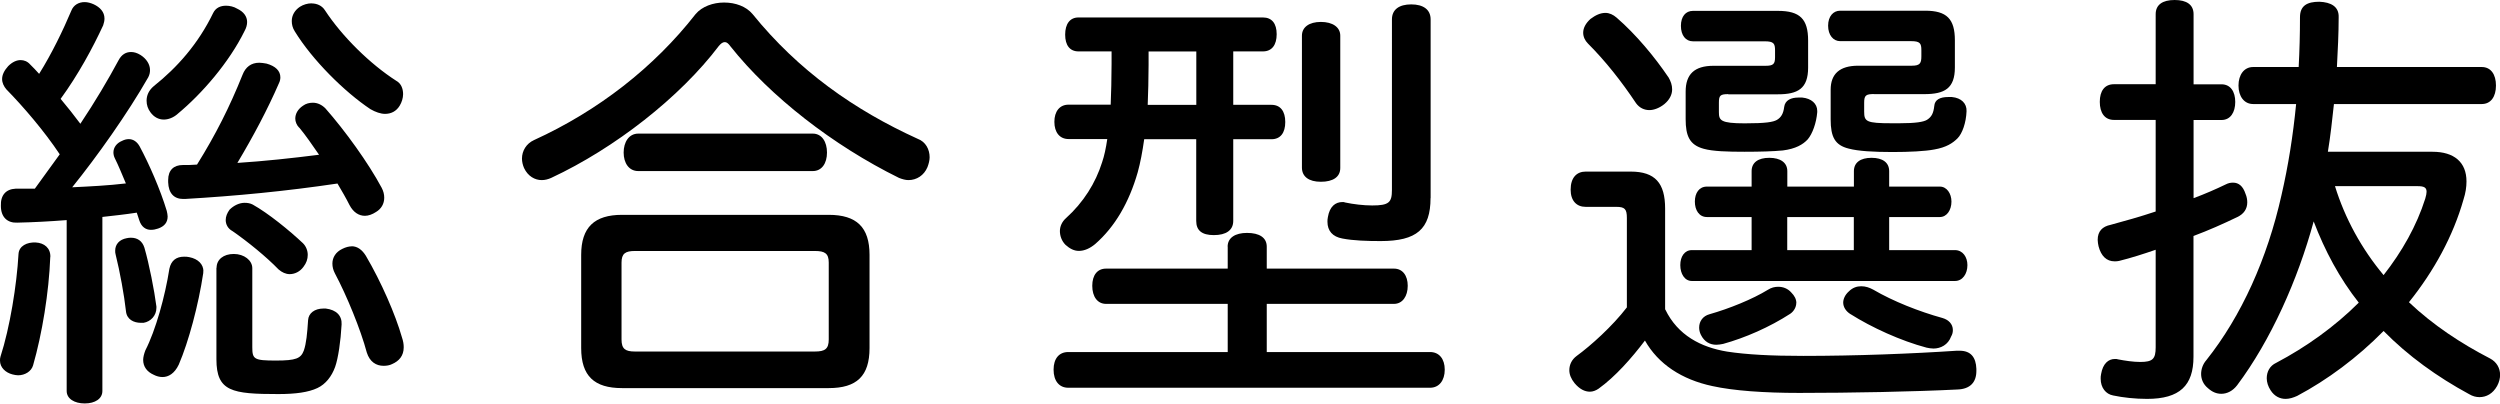 <?xml version="1.0" encoding="UTF-8"?>
<svg id="_レイヤー_2" data-name="レイヤー 2" xmlns="http://www.w3.org/2000/svg" viewBox="0 0 284.98 46.01">
  <defs>
    <style>
      .cls-1 {
        stroke-width: 0px;
      }
    </style>
  </defs>
  <g id="_入試日程" data-name="入試日程">
    <g>
      <path class="cls-1" d="m5.73,29.3c-.15,4.02-.93,8.77-1.96,12.35-.2.69-.93,1.13-1.71,1.13-.2,0-.44-.05-.64-.1-.78-.2-1.42-.78-1.42-1.57,0-.15,0-.29.05-.44,1.08-3.33,1.86-8.18,2.06-11.71.05-.93.98-1.37,1.96-1.32s1.71.64,1.67,1.67Zm1.86-4.21c-1.91.15-3.77.25-5.63.29-1.08.05-1.86-.59-1.86-1.91-.05-1.23.59-1.91,1.67-1.96h2.2c.93-1.32,1.91-2.6,2.84-3.92-1.76-2.65-4.16-5.44-6.08-7.4-.29-.34-.49-.74-.49-1.18,0-.49.25-.98.69-1.47.49-.49.98-.69,1.42-.69.39,0,.78.15,1.08.49.34.34.69.69,1.03,1.08,1.47-2.35,2.74-5,3.67-7.2.25-.64.83-.98,1.52-.98.34,0,.69.1,1.03.25.73.34,1.23.88,1.23,1.62,0,.24-.05.49-.15.78-1.18,2.55-2.84,5.63-4.85,8.38.78.93,1.52,1.86,2.25,2.84,1.67-2.5,3.18-5.05,4.36-7.25.34-.64.83-.93,1.42-.93.34,0,.69.1,1.08.34.69.44,1.08,1.08,1.08,1.71,0,.29-.05.54-.2.83-2.35,4.12-5.83,9.02-8.67,12.54,2.06-.1,4.12-.2,6.12-.44-.44-1.03-.83-2.01-1.27-2.89-.1-.2-.15-.44-.15-.64,0-.59.39-1.08.98-1.32.29-.15.54-.2.78-.2.49,0,.93.29,1.23.83,1.08,2.01,2.35,4.9,3.09,7.35.05.25.1.44.1.64,0,.69-.39,1.13-1.08,1.37-.29.1-.54.15-.83.15-.59,0-1.08-.34-1.32-1.08-.1-.29-.2-.59-.29-.88-1.27.2-2.6.34-3.92.49v19.84c0,.88-.83,1.42-2.01,1.42s-2.06-.54-2.06-1.42v-19.5Zm7.35,2.01c.69,0,1.27.34,1.52,1.13.54,1.86,1.13,4.85,1.37,6.71v.15c0,.88-.64,1.57-1.47,1.71h-.29c-.83,0-1.62-.39-1.71-1.32-.2-1.81-.69-4.51-1.18-6.47-.05-.15-.05-.29-.05-.44,0-.73.49-1.27,1.32-1.42.2-.05.34-.05.49-.05Zm8.23,3.82v.2c-.54,3.63-1.67,7.84-2.79,10.44-.49,1.03-1.18,1.42-1.86,1.42-.34,0-.69-.1-.98-.25-.78-.34-1.22-.93-1.22-1.71,0-.29.1-.69.25-1.08,1.18-2.3,2.25-6.17,2.74-9.31.2-.93.78-1.37,1.67-1.37.2,0,.39,0,.59.05,1.03.2,1.62.83,1.62,1.62ZM28.17,2.5c0,.34-.1.69-.29,1.03-1.76,3.58-4.85,7.15-7.64,9.46-.49.44-1.08.64-1.57.64-.59,0-1.13-.29-1.52-.83-.29-.39-.44-.83-.44-1.32,0-.59.24-1.18.83-1.67,2.65-2.11,5.05-4.8,6.76-8.33.29-.59.83-.83,1.47-.83.39,0,.88.1,1.27.34.73.34,1.13.88,1.13,1.52Zm5.93,12.05c-.29-.29-.44-.69-.44-1.03,0-.54.29-1.08.88-1.47.34-.25.73-.34,1.13-.34.54,0,1.03.25,1.42.64,2.25,2.55,4.9,6.22,6.42,9.06.2.39.29.74.29,1.13,0,.69-.34,1.27-.93,1.62-.44.29-.88.44-1.27.44-.69,0-1.32-.39-1.76-1.23-.39-.78-.88-1.62-1.37-2.45-5.93.88-11.56,1.42-17.39,1.76h-.2c-1.03,0-1.67-.64-1.71-1.91v-.25c0-1.13.64-1.71,1.67-1.71.54,0,1.08,0,1.62-.05,2.11-3.38,3.72-6.57,5.19-10.24.34-.88.98-1.37,1.91-1.37.24,0,.54.05.83.1,1.03.29,1.57.83,1.57,1.57,0,.2-.05.44-.15.64-1.32,3.04-2.94,6.08-4.75,9.11,3.09-.2,6.22-.54,9.31-.93-.78-1.13-1.52-2.21-2.25-3.09Zm-9.41,15.97c0-.93.78-1.57,1.96-1.57s2.11.73,2.11,1.62v9.01c0,1.37.2,1.52,2.69,1.52,2.3,0,2.84-.24,3.18-1.13.29-.83.39-1.96.49-3.48.05-.78.73-1.32,1.76-1.32h.25c1.23.15,1.86.83,1.81,1.81-.1,1.91-.39,3.87-.74,4.85-.39,1.08-1.08,1.96-2.01,2.4-1.03.49-2.5.69-4.46.69-5.29,0-7.06-.29-7.06-3.97v-10.44Zm9.85-2.79c.34.34.54.83.54,1.32s-.15.93-.49,1.37c-.39.54-.98.83-1.57.83-.44,0-.88-.2-1.27-.54-1.37-1.42-3.53-3.18-5.24-4.36-.54-.29-.78-.78-.78-1.27,0-.39.15-.78.44-1.18.49-.49,1.13-.78,1.71-.78.34,0,.64.05.93.2,1.76.98,4.17,2.94,5.73,4.41Zm.98-27.34c.59,0,1.18.24,1.52.78,1.96,2.99,5.14,6.12,8.13,8.04.54.29.78.88.78,1.52,0,.44-.15.93-.39,1.32-.39.64-.98.93-1.67.93-.49,0-1.08-.2-1.67-.54-2.94-1.96-6.61-5.59-8.62-8.87-.25-.39-.34-.78-.34-1.18,0-.64.34-1.23.93-1.62.39-.25.88-.39,1.32-.39Zm4.56,27.68c.69,0,1.22.44,1.62,1.08,1.76,2.99,3.38,6.71,4.12,9.31.15.44.2.78.2,1.13,0,.98-.54,1.57-1.32,1.91-.29.15-.64.2-.98.2-.83,0-1.57-.44-1.91-1.52-.69-2.6-2.3-6.52-3.63-9.01-.2-.39-.29-.74-.29-1.13,0-.69.39-1.32,1.13-1.67.39-.2.78-.29,1.08-.29Z"/>
      <path class="cls-1" d="m82.56.29c1.27,0,2.5.44,3.23,1.32,5.24,6.47,11.61,10.93,18.81,14.21.93.34,1.37,1.22,1.37,2.11,0,.34-.1.74-.25,1.13-.39.93-1.23,1.47-2.16,1.47-.34,0-.69-.1-1.08-.25-7.55-3.72-14.7-9.31-19.21-14.99-.24-.34-.44-.49-.64-.49-.25,0-.44.15-.69.44-4.41,5.83-11.86,11.66-19.11,15.04-.34.15-.69.25-1.08.25-.78,0-1.57-.44-2.01-1.37-.15-.34-.24-.73-.24-1.08,0-.88.49-1.71,1.37-2.11,7.3-3.33,13.67-8.28,18.42-14.36.74-.88,2.01-1.32,3.23-1.32Zm11.91,24.2c3.18,0,4.65,1.42,4.65,4.56v10.63c0,3.19-1.47,4.56-4.65,4.56h-23.57c-3.14,0-4.65-1.37-4.65-4.56v-10.63c0-3.14,1.52-4.56,4.65-4.56h23.57Zm-1.57,15.58c1.13,0,1.57-.29,1.57-1.37v-8.77c0-1.03-.44-1.32-1.57-1.32h-20.53c-1.08,0-1.52.29-1.52,1.32v8.77c0,1.08.44,1.37,1.52,1.37h20.53Zm-.25-24.84c1.03,0,1.62.93,1.62,2.16s-.59,2.11-1.62,2.11h-19.89c-1.08,0-1.67-.93-1.67-2.11s.59-2.16,1.67-2.16h19.89Z"/>
      <path class="cls-1" d="m139.94,28.12c0-1.03.88-1.57,2.21-1.57,1.42,0,2.25.54,2.25,1.57v2.5h14.5c.98,0,1.57.78,1.57,1.96s-.59,2.06-1.57,2.06h-14.5v5.49h18.62c1.03,0,1.67.78,1.67,2.01s-.64,2.06-1.67,2.06h-41.25c-1.03,0-1.67-.78-1.67-2.06s.64-2.01,1.67-2.01h18.18v-5.49h-13.87c-.98,0-1.57-.83-1.57-2.06s.59-1.96,1.57-1.96h13.87v-2.5Zm.64-16.17h4.36c1.03,0,1.57.74,1.57,1.96s-.54,1.96-1.57,1.96h-4.36v9.31c0,1.08-.83,1.62-2.21,1.62s-2.01-.54-2.01-1.62v-9.31h-5.93c-.2,1.42-.44,2.69-.74,3.77-.98,3.43-2.6,6.22-4.85,8.18-.59.49-1.22.78-1.86.78-.54,0-1.03-.25-1.52-.69-.44-.44-.64-1.03-.64-1.57s.25-1.08.69-1.47c2.01-1.81,3.38-4.02,4.12-6.37.25-.73.44-1.62.59-2.65h-4.41c-1.03,0-1.62-.78-1.62-1.96s.59-1.96,1.62-1.96h4.8c.05-1.37.1-2.89.1-4.65v-1.42h-3.77c-.98,0-1.52-.69-1.52-1.91s.54-1.96,1.52-1.96h21.02c1.03,0,1.57.69,1.57,1.91s-.54,1.96-1.57,1.96h-3.38v6.08Zm-4.21-6.08h-5.44v1.52c0,1.67-.05,3.18-.1,4.56h5.54v-6.08Zm16.41,13.28c0,1.03-.83,1.57-2.21,1.57s-2.16-.59-2.16-1.62V4.07c0-.98.83-1.57,2.16-1.57s2.21.59,2.21,1.57v15.09Zm10.29,3.43c0,3.53-1.57,4.9-5.68,4.9-1.52,0-3.14-.05-4.36-.29-1.13-.2-1.71-.88-1.71-1.91,0-.15,0-.34.05-.54.2-1.18.83-1.71,1.67-1.71.1,0,.2,0,.29.05.93.2,2.11.34,3.09.34,1.91,0,2.25-.34,2.25-1.76V2.21c0-1.13.83-1.71,2.2-1.71s2.21.59,2.21,1.71v20.38Z"/>
      <path class="cls-1" d="m189.83,35.28c1.42,2.94,4.07,4.31,7.05,4.8,2.21.34,5.05.49,8.67.49,5.98,0,12.45-.25,17.49-.59h.34c1.27,0,1.86.74,1.91,2.06v.25c0,1.27-.69,2.06-2.16,2.11-4.95.25-12.15.39-18.03.39-4.02,0-7.5-.25-9.9-.78-3.48-.74-6.17-2.5-7.69-5.19-1.52,2.01-3.38,4.12-5.29,5.49-.29.2-.64.34-.98.34-.59,0-1.18-.29-1.76-.98-.39-.49-.59-.98-.59-1.47,0-.64.29-1.22.83-1.62,1.62-1.18,4.07-3.38,5.73-5.54v-10.19c0-1.03-.24-1.27-1.22-1.27h-3.48c-1.03,0-1.71-.69-1.71-1.96,0-1.37.69-2.06,1.71-2.06h5.14c2.79,0,3.92,1.32,3.92,4.21v11.51Zm.34-26.51c.29.49.44.93.44,1.42,0,.59-.29,1.18-.88,1.67-.54.44-1.18.69-1.71.69-.59,0-1.13-.25-1.52-.78-1.67-2.5-3.48-4.8-5.49-6.81-.34-.34-.54-.78-.54-1.23,0-.54.29-1.08.83-1.57.59-.44,1.13-.69,1.71-.69.44,0,.88.2,1.27.54,2.21,1.91,4.36,4.51,5.88,6.76Zm9.5,15.97h-5.1c-.88,0-1.37-.78-1.37-1.76s.49-1.71,1.37-1.71h5.1v-1.76c0-.98.74-1.52,2.01-1.52s2.06.54,2.06,1.52v1.76h7.59v-1.76c0-.98.74-1.52,2.01-1.52s2.01.54,2.01,1.52v1.76h5.78c.78,0,1.32.78,1.32,1.71,0,.98-.54,1.76-1.32,1.76h-5.78v3.77h7.5c.88,0,1.42.78,1.42,1.71,0,.98-.54,1.81-1.42,1.81h-29.99c-.83,0-1.32-.83-1.32-1.81s.49-1.71,1.32-1.71h6.81v-3.77Zm-2.65-14.01c-.93,0-1.08.15-1.08.98v1.08c0,.93.2,1.27,2.94,1.27,2.45,0,3.23-.15,3.67-.39.49-.29.74-.73.83-1.47.1-.78.78-1.08,1.62-1.08h.44c1.03.1,1.71.69,1.71,1.52v.15c-.1,1.22-.54,2.45-1.08,3.09-.54.59-1.37,1.08-2.84,1.27-1.08.1-2.5.15-4.36.15-1.96,0-3.63-.05-4.66-.34-1.62-.44-2.06-1.47-2.06-3.38v-3.14c0-1.96.98-2.94,3.18-2.94h5.93c.88,0,1.08-.2,1.08-.98v-.78c0-.78-.15-1.03-1.18-1.03h-8.18c-.83,0-1.37-.69-1.37-1.76s.54-1.71,1.37-1.71h9.7c2.5,0,3.43.93,3.43,3.38v3.09c0,2.4-1.18,3.04-3.43,3.04h-5.68Zm7.74,23.81c0,.44-.25.93-.69,1.23-2.35,1.52-5.14,2.74-7.64,3.43-.25.05-.54.1-.78.1-.73,0-1.37-.34-1.76-1.13-.15-.29-.2-.59-.2-.83,0-.73.44-1.32,1.18-1.52,2.25-.64,4.9-1.71,6.66-2.79.39-.25.78-.34,1.18-.34.54,0,1.08.2,1.47.64.39.39.59.78.59,1.22Zm-1.03-6.03h7.59v-3.77h-7.59v3.77Zm9.9-17.79c-.93,0-1.13.15-1.13.98v1.03c0,1.13.25,1.32,3.14,1.32h.88c1.86,0,2.74-.15,3.14-.39.54-.34.74-.78.83-1.57.05-.74.69-1.03,1.57-1.03h.44c1.08.1,1.71.74,1.67,1.62-.05,1.32-.49,2.55-1.03,3.09-.54.54-1.27,1.03-2.65,1.27-1.03.2-2.84.29-4.75.29-2.16,0-3.92-.1-5-.39-1.57-.39-2.06-1.32-2.06-3.33v-3.38c0-1.81,1.03-2.74,3.14-2.74h6.12c.93,0,1.08-.29,1.08-1.08v-.69c0-.78-.15-1.03-1.18-1.03h-8.08c-.78,0-1.37-.69-1.37-1.76s.59-1.71,1.37-1.71h9.7c2.45,0,3.38.93,3.38,3.38v3.09c0,2.4-1.18,3.04-3.48,3.04h-5.73Zm-2.69,25.09c-.54-.34-.83-.83-.83-1.32,0-.39.2-.88.64-1.27.44-.44.93-.59,1.42-.59s.93.15,1.37.39c2.25,1.32,5.24,2.5,7.89,3.23.69.2,1.18.69,1.18,1.37,0,.25-.05.49-.2.74-.34.93-1.18,1.37-2.01,1.37-.25,0-.54-.05-.78-.1-2.94-.78-6.27-2.3-8.67-3.82Z"/>
      <path class="cls-1" d="m250.05,22.59c1.32-.49,2.55-1.03,3.67-1.57.29-.15.54-.2.83-.2.64,0,1.13.39,1.42,1.27.15.34.2.69.2.98,0,.74-.39,1.32-1.13,1.67-1.62.78-3.28,1.52-5,2.16v13.77c0,3.28-1.57,4.8-5.29,4.8-1.37,0-2.74-.15-3.87-.39-.83-.15-1.42-.88-1.42-1.91,0-.15,0-.34.05-.54.2-1.18.83-1.71,1.57-1.71.15,0,.25,0,.39.05.78.15,1.71.29,2.5.29,1.42,0,1.76-.34,1.76-1.67v-11.12c-1.42.49-2.79.93-4.16,1.27-.2.05-.34.05-.54.05-.88,0-1.52-.59-1.81-1.71-.05-.25-.1-.49-.1-.74,0-.98.54-1.52,1.47-1.71,1.62-.44,3.38-.93,5.14-1.52v-10.44h-4.75c-1.08,0-1.62-.83-1.62-2.06s.54-2.01,1.62-2.01h4.75V1.62c0-1.08.78-1.62,2.16-1.62s2.16.54,2.16,1.62v7.99h3.18c1.03,0,1.57.83,1.57,2.01s-.54,2.06-1.57,2.06h-3.18v8.92Zm27.24-5.29c2.45,0,3.87,1.18,3.87,3.38,0,.64-.1,1.32-.34,2.06-1.18,4.17-3.38,8.18-6.22,11.71,2.74,2.6,5.93,4.7,9.26,6.42.73.39,1.13,1.08,1.13,1.86,0,.39-.1.83-.34,1.27-.49.88-1.23,1.27-2.01,1.27-.39,0-.78-.1-1.18-.34-3.62-1.96-6.96-4.36-9.75-7.2-2.99,3.04-6.42,5.58-9.85,7.4-.44.2-.88.34-1.32.34-.64,0-1.27-.29-1.71-.98-.29-.44-.44-.93-.44-1.37,0-.74.34-1.42,1.08-1.76,3.43-1.81,6.66-4.12,9.41-6.86-2.2-2.79-3.87-5.93-5.14-9.26-1.81,6.66-4.9,13.57-8.72,18.67-.49.64-1.13.98-1.81.98-.54,0-1.03-.2-1.52-.64-.54-.44-.78-1.03-.78-1.62,0-.54.2-1.13.59-1.57,4.02-5.05,6.96-11.61,8.57-18.81.78-3.38,1.32-6.81,1.67-10.39h-4.9c-1.03,0-1.67-.88-1.67-2.11s.64-2.11,1.67-2.11h5.19c.1-1.86.15-3.72.15-5.68,0-1.32.83-1.76,2.2-1.76,1.32.05,2.25.54,2.21,1.76,0,1.86-.1,3.77-.2,5.68h16.51c1.03,0,1.62.83,1.62,2.11s-.59,2.11-1.62,2.11h-16.85c-.2,1.81-.39,3.63-.69,5.44h11.96Zm-11.12,3.92c1.13,3.67,3.04,7.15,5.54,10.14,2.11-2.69,3.77-5.63,4.75-8.72.1-.34.15-.59.15-.78,0-.49-.29-.64-1.03-.64h-9.41Z"/>
    </g>
  </g>
</svg>